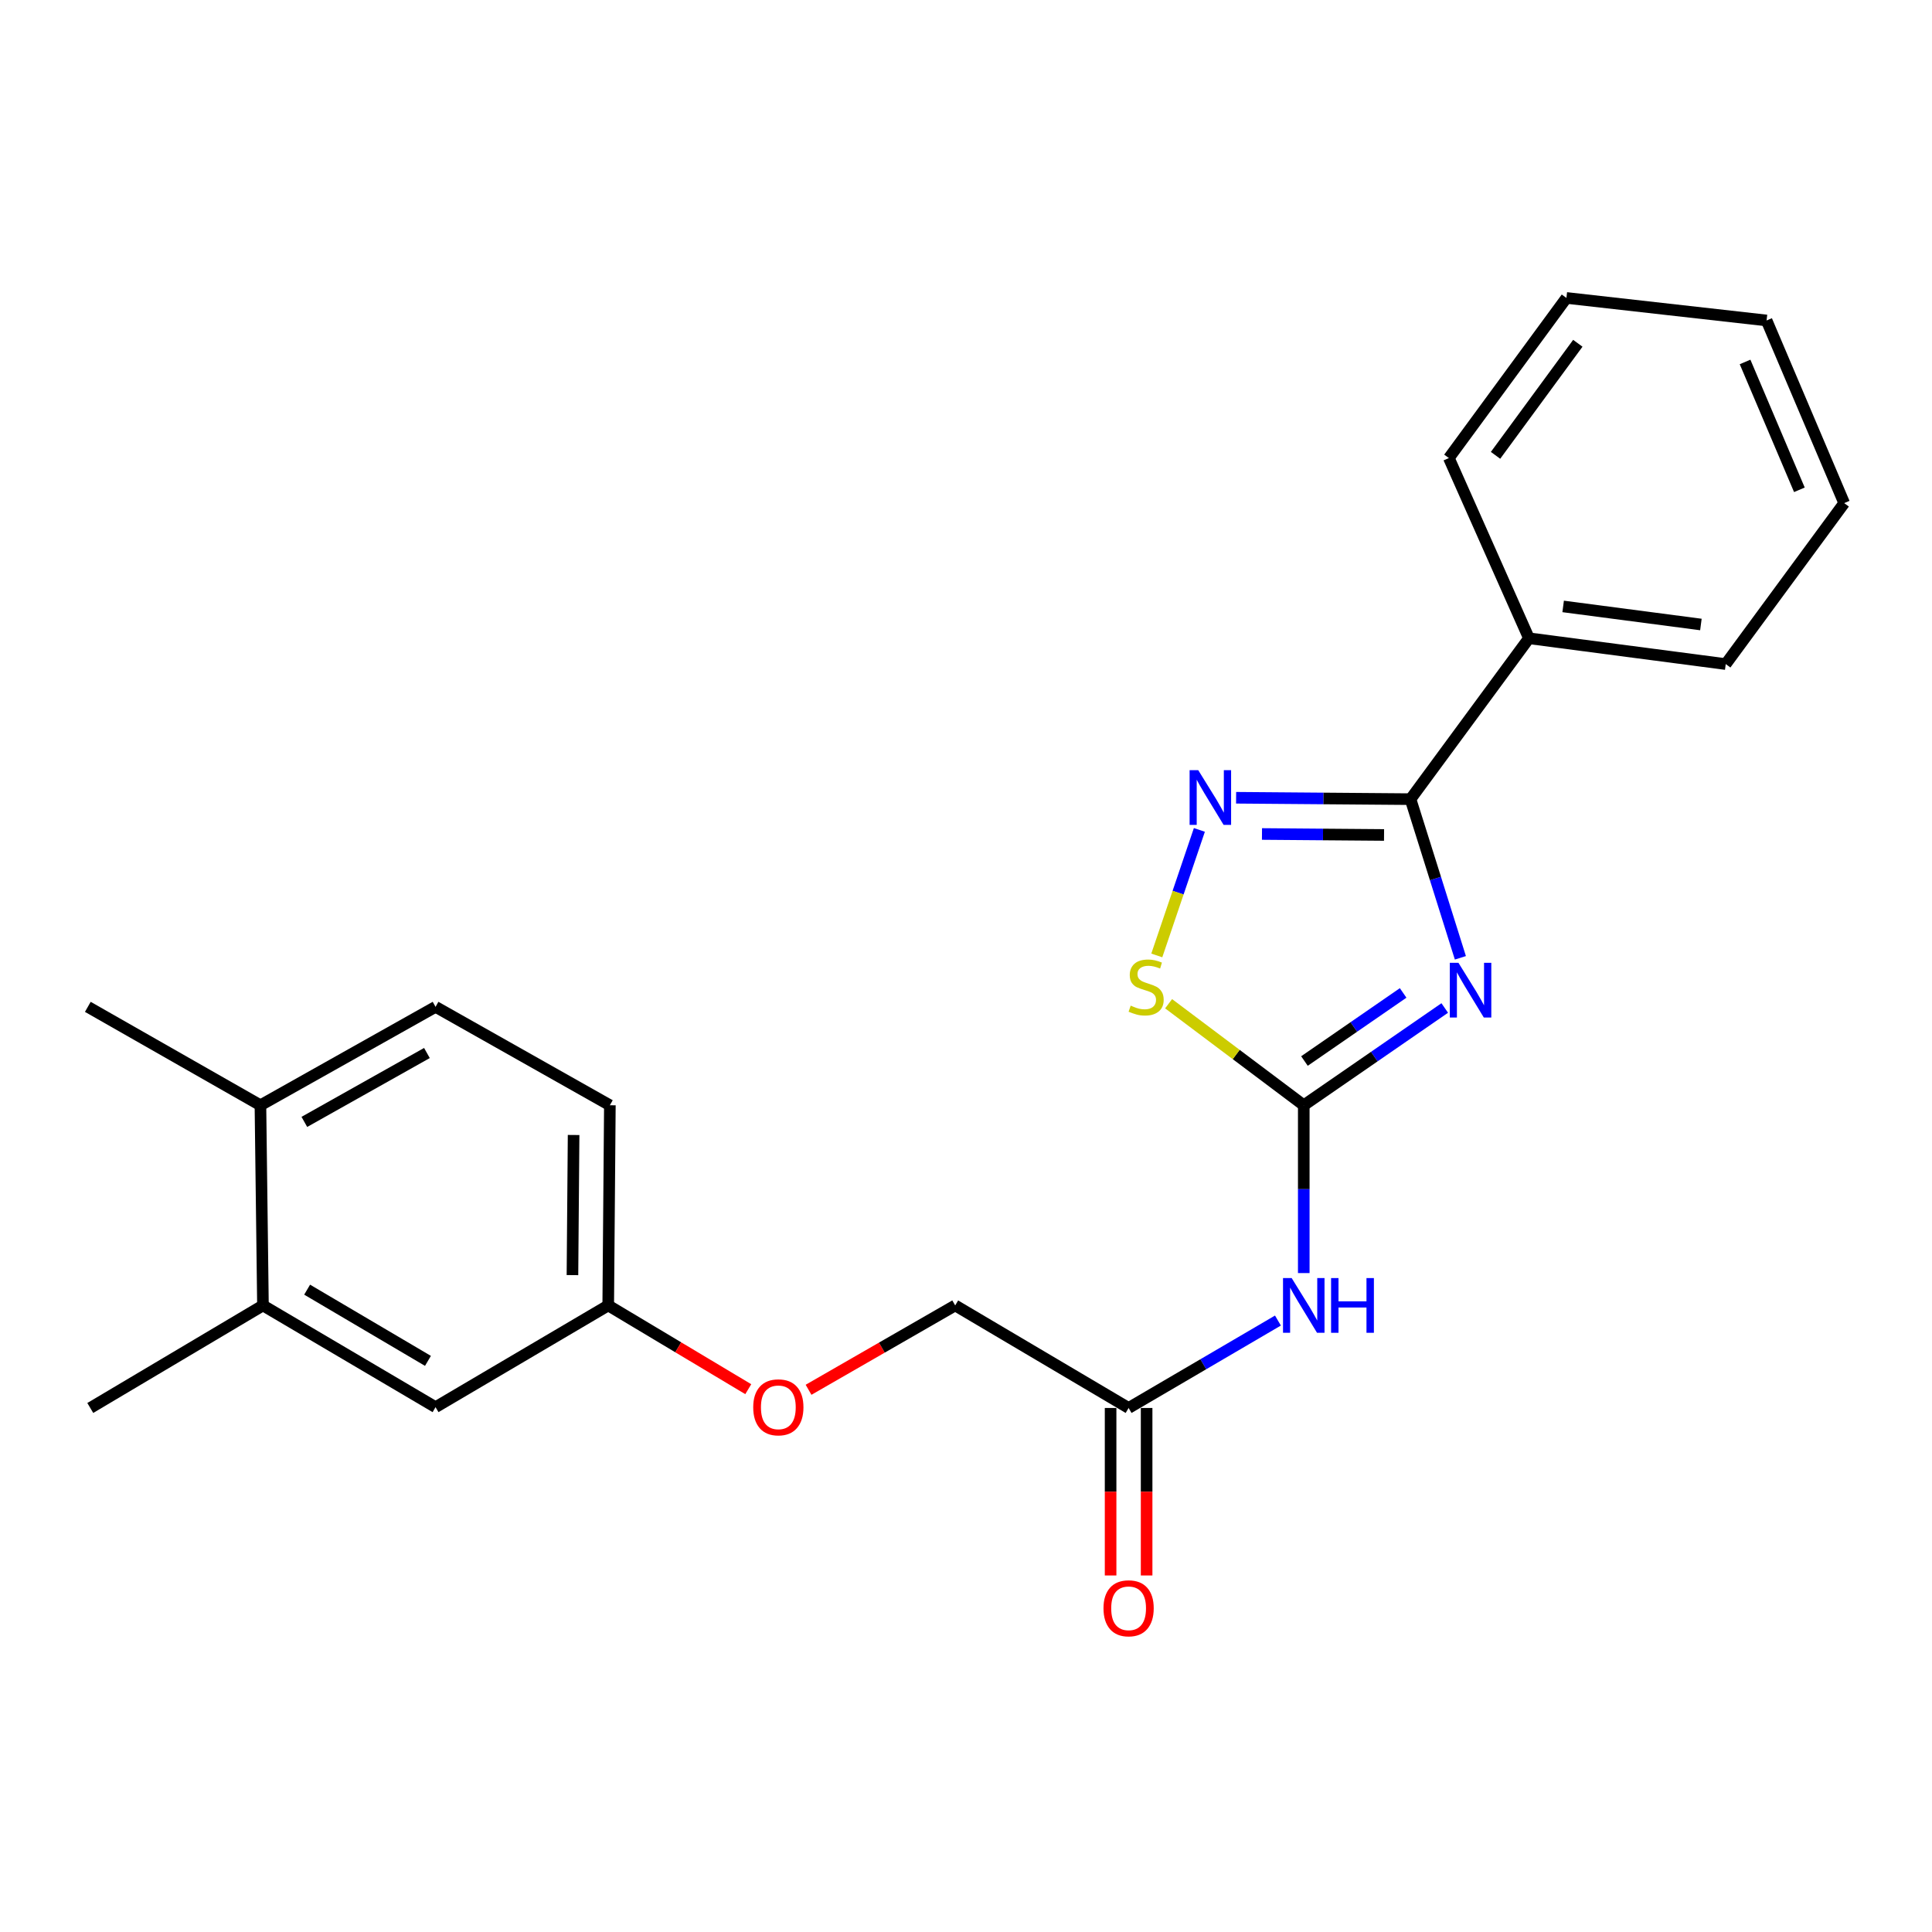 <?xml version='1.0' encoding='iso-8859-1'?>
<svg version='1.1' baseProfile='full'
              xmlns='http://www.w3.org/2000/svg'
                      xmlns:rdkit='http://www.rdkit.org/xml'
                      xmlns:xlink='http://www.w3.org/1999/xlink'
                  xml:space='preserve'
width='1000px' height='1000px' viewBox='0 0 1000 1000'>
<!-- END OF HEADER -->
<rect style='opacity:1.0;fill:#FFFFFF;stroke:none' width='1000' height='1000' x='0' y='0'> </rect>
<path class='bond-0' d='M 747.796,521.734 L 711.311,546.908' style='fill:none;fill-rule:evenodd;stroke:#0000FF;stroke-width:6px;stroke-linecap:butt;stroke-linejoin:miter;stroke-opacity:1' />
<path class='bond-0' d='M 711.311,546.908 L 674.827,572.082' style='fill:none;fill-rule:evenodd;stroke:#000000;stroke-width:6px;stroke-linecap:butt;stroke-linejoin:miter;stroke-opacity:1' />
<path class='bond-0' d='M 726.262,513.941 L 700.723,531.563' style='fill:none;fill-rule:evenodd;stroke:#0000FF;stroke-width:6px;stroke-linecap:butt;stroke-linejoin:miter;stroke-opacity:1' />
<path class='bond-0' d='M 700.723,531.563 L 675.184,549.184' style='fill:none;fill-rule:evenodd;stroke:#000000;stroke-width:6px;stroke-linecap:butt;stroke-linejoin:miter;stroke-opacity:1' />
<path class='bond-1' d='M 755.892,495.764 L 742.983,454.702' style='fill:none;fill-rule:evenodd;stroke:#0000FF;stroke-width:6px;stroke-linecap:butt;stroke-linejoin:miter;stroke-opacity:1' />
<path class='bond-1' d='M 742.983,454.702 L 730.074,413.641' style='fill:none;fill-rule:evenodd;stroke:#000000;stroke-width:6px;stroke-linecap:butt;stroke-linejoin:miter;stroke-opacity:1' />
<path class='bond-3' d='M 674.827,572.082 L 639.849,545.807' style='fill:none;fill-rule:evenodd;stroke:#000000;stroke-width:6px;stroke-linecap:butt;stroke-linejoin:miter;stroke-opacity:1' />
<path class='bond-3' d='M 639.849,545.807 L 604.871,519.532' style='fill:none;fill-rule:evenodd;stroke:#CCCC00;stroke-width:6px;stroke-linecap:butt;stroke-linejoin:miter;stroke-opacity:1' />
<path class='bond-4' d='M 674.827,572.082 L 674.827,615.51' style='fill:none;fill-rule:evenodd;stroke:#000000;stroke-width:6px;stroke-linecap:butt;stroke-linejoin:miter;stroke-opacity:1' />
<path class='bond-4' d='M 674.827,615.51 L 674.827,658.939' style='fill:none;fill-rule:evenodd;stroke:#0000FF;stroke-width:6px;stroke-linecap:butt;stroke-linejoin:miter;stroke-opacity:1' />
<path class='bond-2' d='M 730.074,413.641 L 684.941,413.28' style='fill:none;fill-rule:evenodd;stroke:#000000;stroke-width:6px;stroke-linecap:butt;stroke-linejoin:miter;stroke-opacity:1' />
<path class='bond-2' d='M 684.941,413.28 L 639.807,412.919' style='fill:none;fill-rule:evenodd;stroke:#0000FF;stroke-width:6px;stroke-linecap:butt;stroke-linejoin:miter;stroke-opacity:1' />
<path class='bond-2' d='M 716.385,432.175 L 684.792,431.923' style='fill:none;fill-rule:evenodd;stroke:#000000;stroke-width:6px;stroke-linecap:butt;stroke-linejoin:miter;stroke-opacity:1' />
<path class='bond-2' d='M 684.792,431.923 L 653.198,431.67' style='fill:none;fill-rule:evenodd;stroke:#0000FF;stroke-width:6px;stroke-linecap:butt;stroke-linejoin:miter;stroke-opacity:1' />
<path class='bond-7' d='M 730.074,413.641 L 791.381,330.365' style='fill:none;fill-rule:evenodd;stroke:#000000;stroke-width:6px;stroke-linecap:butt;stroke-linejoin:miter;stroke-opacity:1' />
<path class='bond-23' d='M 620.796,429.559 L 609.777,462.045' style='fill:none;fill-rule:evenodd;stroke:#0000FF;stroke-width:6px;stroke-linecap:butt;stroke-linejoin:miter;stroke-opacity:1' />
<path class='bond-23' d='M 609.777,462.045 L 598.757,494.531' style='fill:none;fill-rule:evenodd;stroke:#CCCC00;stroke-width:6px;stroke-linecap:butt;stroke-linejoin:miter;stroke-opacity:1' />
<path class='bond-5' d='M 661.46,683.514 L 622.813,706.138' style='fill:none;fill-rule:evenodd;stroke:#0000FF;stroke-width:6px;stroke-linecap:butt;stroke-linejoin:miter;stroke-opacity:1' />
<path class='bond-5' d='M 622.813,706.138 L 584.166,728.762' style='fill:none;fill-rule:evenodd;stroke:#000000;stroke-width:6px;stroke-linecap:butt;stroke-linejoin:miter;stroke-opacity:1' />
<path class='bond-10' d='M 574.844,728.762 L 574.844,772.11' style='fill:none;fill-rule:evenodd;stroke:#000000;stroke-width:6px;stroke-linecap:butt;stroke-linejoin:miter;stroke-opacity:1' />
<path class='bond-10' d='M 574.844,772.11 L 574.844,815.459' style='fill:none;fill-rule:evenodd;stroke:#FF0000;stroke-width:6px;stroke-linecap:butt;stroke-linejoin:miter;stroke-opacity:1' />
<path class='bond-10' d='M 593.488,728.762 L 593.488,772.11' style='fill:none;fill-rule:evenodd;stroke:#000000;stroke-width:6px;stroke-linecap:butt;stroke-linejoin:miter;stroke-opacity:1' />
<path class='bond-10' d='M 593.488,772.11 L 593.488,815.459' style='fill:none;fill-rule:evenodd;stroke:#FF0000;stroke-width:6px;stroke-linecap:butt;stroke-linejoin:miter;stroke-opacity:1' />
<path class='bond-14' d='M 584.166,728.762 L 494.407,675.689' style='fill:none;fill-rule:evenodd;stroke:#000000;stroke-width:6px;stroke-linecap:butt;stroke-linejoin:miter;stroke-opacity:1' />
<path class='bond-6' d='M 136.105,675.689 L 225.439,728.347' style='fill:none;fill-rule:evenodd;stroke:#000000;stroke-width:6px;stroke-linecap:butt;stroke-linejoin:miter;stroke-opacity:1' />
<path class='bond-6' d='M 158.972,667.527 L 221.506,704.387' style='fill:none;fill-rule:evenodd;stroke:#000000;stroke-width:6px;stroke-linecap:butt;stroke-linejoin:miter;stroke-opacity:1' />
<path class='bond-16' d='M 136.105,675.689 L 46.728,728.762' style='fill:none;fill-rule:evenodd;stroke:#000000;stroke-width:6px;stroke-linecap:butt;stroke-linejoin:miter;stroke-opacity:1' />
<path class='bond-25' d='M 136.105,675.689 L 134.8,572.082' style='fill:none;fill-rule:evenodd;stroke:#000000;stroke-width:6px;stroke-linecap:butt;stroke-linejoin:miter;stroke-opacity:1' />
<path class='bond-18' d='M 791.381,330.365 L 893.239,343.726' style='fill:none;fill-rule:evenodd;stroke:#000000;stroke-width:6px;stroke-linecap:butt;stroke-linejoin:miter;stroke-opacity:1' />
<path class='bond-18' d='M 809.085,313.884 L 880.385,323.237' style='fill:none;fill-rule:evenodd;stroke:#000000;stroke-width:6px;stroke-linecap:butt;stroke-linejoin:miter;stroke-opacity:1' />
<path class='bond-19' d='M 791.381,330.365 L 749.93,237.084' style='fill:none;fill-rule:evenodd;stroke:#000000;stroke-width:6px;stroke-linecap:butt;stroke-linejoin:miter;stroke-opacity:1' />
<path class='bond-8' d='M 134.8,572.082 L 225.439,521.143' style='fill:none;fill-rule:evenodd;stroke:#000000;stroke-width:6px;stroke-linecap:butt;stroke-linejoin:miter;stroke-opacity:1' />
<path class='bond-8' d='M 157.53,580.694 L 220.978,545.036' style='fill:none;fill-rule:evenodd;stroke:#000000;stroke-width:6px;stroke-linecap:butt;stroke-linejoin:miter;stroke-opacity:1' />
<path class='bond-17' d='M 134.8,572.082 L 45.455,521.143' style='fill:none;fill-rule:evenodd;stroke:#000000;stroke-width:6px;stroke-linecap:butt;stroke-linejoin:miter;stroke-opacity:1' />
<path class='bond-9' d='M 225.439,728.347 L 314.816,675.689' style='fill:none;fill-rule:evenodd;stroke:#000000;stroke-width:6px;stroke-linecap:butt;stroke-linejoin:miter;stroke-opacity:1' />
<path class='bond-11' d='M 225.439,521.143 L 315.665,572.082' style='fill:none;fill-rule:evenodd;stroke:#000000;stroke-width:6px;stroke-linecap:butt;stroke-linejoin:miter;stroke-opacity:1' />
<path class='bond-12' d='M 314.816,675.689 L 351.058,697.364' style='fill:none;fill-rule:evenodd;stroke:#000000;stroke-width:6px;stroke-linecap:butt;stroke-linejoin:miter;stroke-opacity:1' />
<path class='bond-12' d='M 351.058,697.364 L 387.301,719.039' style='fill:none;fill-rule:evenodd;stroke:#FF0000;stroke-width:6px;stroke-linecap:butt;stroke-linejoin:miter;stroke-opacity:1' />
<path class='bond-15' d='M 314.816,675.689 L 315.665,572.082' style='fill:none;fill-rule:evenodd;stroke:#000000;stroke-width:6px;stroke-linecap:butt;stroke-linejoin:miter;stroke-opacity:1' />
<path class='bond-15' d='M 296.3,659.995 L 296.894,587.47' style='fill:none;fill-rule:evenodd;stroke:#000000;stroke-width:6px;stroke-linecap:butt;stroke-linejoin:miter;stroke-opacity:1' />
<path class='bond-13' d='M 418.506,719.351 L 456.456,697.52' style='fill:none;fill-rule:evenodd;stroke:#FF0000;stroke-width:6px;stroke-linecap:butt;stroke-linejoin:miter;stroke-opacity:1' />
<path class='bond-13' d='M 456.456,697.52 L 494.407,675.689' style='fill:none;fill-rule:evenodd;stroke:#000000;stroke-width:6px;stroke-linecap:butt;stroke-linejoin:miter;stroke-opacity:1' />
<path class='bond-21' d='M 893.239,343.726 L 954.545,260.41' style='fill:none;fill-rule:evenodd;stroke:#000000;stroke-width:6px;stroke-linecap:butt;stroke-linejoin:miter;stroke-opacity:1' />
<path class='bond-20' d='M 749.93,237.084 L 810.781,154.213' style='fill:none;fill-rule:evenodd;stroke:#000000;stroke-width:6px;stroke-linecap:butt;stroke-linejoin:miter;stroke-opacity:1' />
<path class='bond-20' d='M 774.085,235.688 L 816.681,177.678' style='fill:none;fill-rule:evenodd;stroke:#000000;stroke-width:6px;stroke-linecap:butt;stroke-linejoin:miter;stroke-opacity:1' />
<path class='bond-22' d='M 810.781,154.213 L 914.378,165.875' style='fill:none;fill-rule:evenodd;stroke:#000000;stroke-width:6px;stroke-linecap:butt;stroke-linejoin:miter;stroke-opacity:1' />
<path class='bond-24' d='M 954.545,260.41 L 914.378,165.875' style='fill:none;fill-rule:evenodd;stroke:#000000;stroke-width:6px;stroke-linecap:butt;stroke-linejoin:miter;stroke-opacity:1' />
<path class='bond-24' d='M 931.361,253.52 L 903.244,187.346' style='fill:none;fill-rule:evenodd;stroke:#000000;stroke-width:6px;stroke-linecap:butt;stroke-linejoin:miter;stroke-opacity:1' />
<path  class='atom-0' d='M 754.898 498.355
L 764.178 513.355
Q 765.098 514.835, 766.578 517.515
Q 768.058 520.195, 768.138 520.355
L 768.138 498.355
L 771.898 498.355
L 771.898 526.675
L 768.018 526.675
L 758.058 510.275
Q 756.898 508.355, 755.658 506.155
Q 754.458 503.955, 754.098 503.275
L 754.098 526.675
L 750.418 526.675
L 750.418 498.355
L 754.898 498.355
' fill='#0000FF'/>
<path  class='atom-3' d='M 620.217 398.652
L 629.497 413.652
Q 630.417 415.132, 631.897 417.812
Q 633.377 420.492, 633.457 420.652
L 633.457 398.652
L 637.217 398.652
L 637.217 426.972
L 633.337 426.972
L 623.377 410.572
Q 622.217 408.652, 620.977 406.452
Q 619.777 404.252, 619.417 403.572
L 619.417 426.972
L 615.737 426.972
L 615.737 398.652
L 620.217 398.652
' fill='#0000FF'/>
<path  class='atom-4' d='M 585.24 520.515
Q 585.56 520.635, 586.88 521.195
Q 588.2 521.755, 589.64 522.115
Q 591.12 522.435, 592.56 522.435
Q 595.24 522.435, 596.8 521.155
Q 598.36 519.835, 598.36 517.555
Q 598.36 515.995, 597.56 515.035
Q 596.8 514.075, 595.6 513.555
Q 594.4 513.035, 592.4 512.435
Q 589.88 511.675, 588.36 510.955
Q 586.88 510.235, 585.8 508.715
Q 584.76 507.195, 584.76 504.635
Q 584.76 501.075, 587.16 498.875
Q 589.6 496.675, 594.4 496.675
Q 597.68 496.675, 601.4 498.235
L 600.48 501.315
Q 597.08 499.915, 594.52 499.915
Q 591.76 499.915, 590.24 501.075
Q 588.72 502.195, 588.76 504.155
Q 588.76 505.675, 589.52 506.595
Q 590.32 507.515, 591.44 508.035
Q 592.6 508.555, 594.52 509.155
Q 597.08 509.955, 598.6 510.755
Q 600.12 511.555, 601.2 513.195
Q 602.32 514.795, 602.32 517.555
Q 602.32 521.475, 599.68 523.595
Q 597.08 525.675, 592.72 525.675
Q 590.2 525.675, 588.28 525.115
Q 586.4 524.595, 584.16 523.675
L 585.24 520.515
' fill='#CCCC00'/>
<path  class='atom-5' d='M 668.567 661.529
L 677.847 676.529
Q 678.767 678.009, 680.247 680.689
Q 681.727 683.369, 681.807 683.529
L 681.807 661.529
L 685.567 661.529
L 685.567 689.849
L 681.687 689.849
L 671.727 673.449
Q 670.567 671.529, 669.327 669.329
Q 668.127 667.129, 667.767 666.449
L 667.767 689.849
L 664.087 689.849
L 664.087 661.529
L 668.567 661.529
' fill='#0000FF'/>
<path  class='atom-5' d='M 688.967 661.529
L 692.807 661.529
L 692.807 673.569
L 707.287 673.569
L 707.287 661.529
L 711.127 661.529
L 711.127 689.849
L 707.287 689.849
L 707.287 676.769
L 692.807 676.769
L 692.807 689.849
L 688.967 689.849
L 688.967 661.529
' fill='#0000FF'/>
<path  class='atom-11' d='M 571.166 832.449
Q 571.166 825.649, 574.526 821.849
Q 577.886 818.049, 584.166 818.049
Q 590.446 818.049, 593.806 821.849
Q 597.166 825.649, 597.166 832.449
Q 597.166 839.329, 593.766 843.249
Q 590.366 847.129, 584.166 847.129
Q 577.926 847.129, 574.526 843.249
Q 571.166 839.369, 571.166 832.449
M 584.166 843.929
Q 588.486 843.929, 590.806 841.049
Q 593.166 838.129, 593.166 832.449
Q 593.166 826.889, 590.806 824.089
Q 588.486 821.249, 584.166 821.249
Q 579.846 821.249, 577.486 824.049
Q 575.166 826.849, 575.166 832.449
Q 575.166 838.169, 577.486 841.049
Q 579.846 843.929, 584.166 843.929
' fill='#FF0000'/>
<path  class='atom-14' d='M 389.866 728.427
Q 389.866 721.627, 393.226 717.827
Q 396.586 714.027, 402.866 714.027
Q 409.146 714.027, 412.506 717.827
Q 415.866 721.627, 415.866 728.427
Q 415.866 735.307, 412.466 739.227
Q 409.066 743.107, 402.866 743.107
Q 396.626 743.107, 393.226 739.227
Q 389.866 735.347, 389.866 728.427
M 402.866 739.907
Q 407.186 739.907, 409.506 737.027
Q 411.866 734.107, 411.866 728.427
Q 411.866 722.867, 409.506 720.067
Q 407.186 717.227, 402.866 717.227
Q 398.546 717.227, 396.186 720.027
Q 393.866 722.827, 393.866 728.427
Q 393.866 734.147, 396.186 737.027
Q 398.546 739.907, 402.866 739.907
' fill='#FF0000'/>
</svg>
